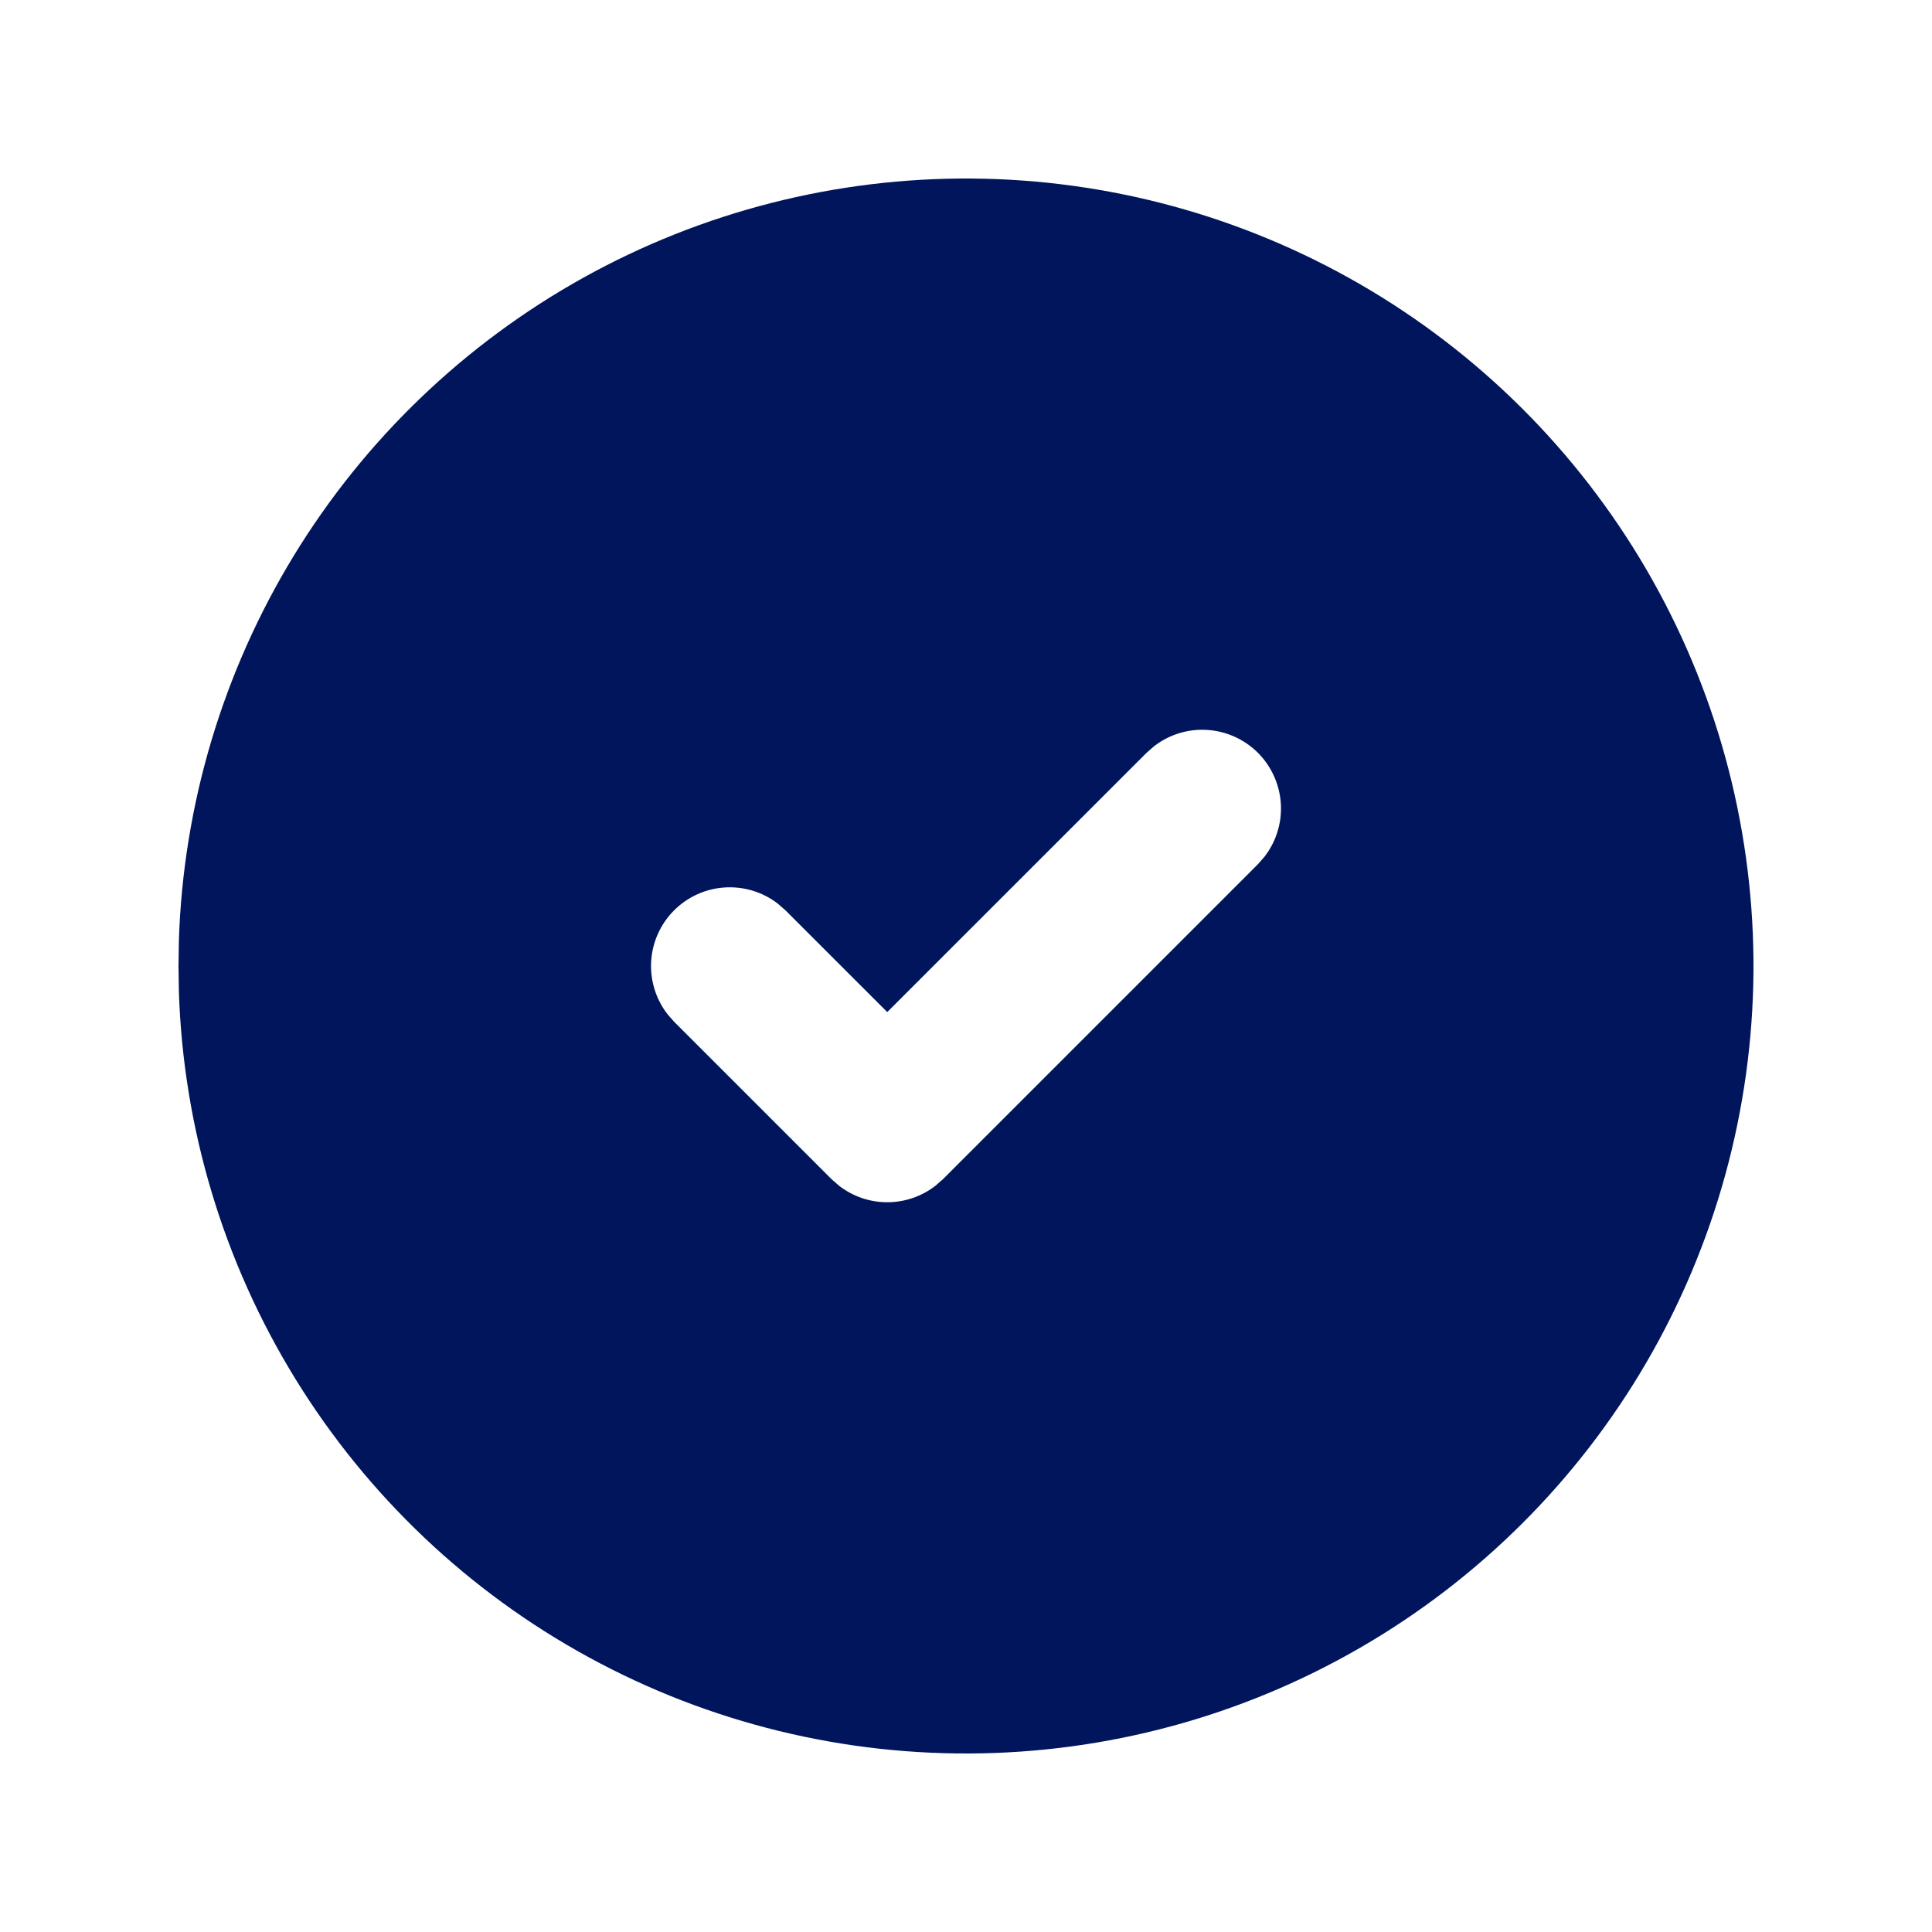 <svg width="46" height="46" viewBox="0 0 46 46" fill="none" xmlns="http://www.w3.org/2000/svg">
<g id="circle-check-filled" clip-path="url(#clip0_19668_4221)">
<path id="Vector" d="M32.375 6.763C35.203 8.395 37.556 10.739 39.2 13.56C40.844 16.381 41.722 19.583 41.749 22.849C41.775 26.114 40.948 29.33 39.35 32.178C37.752 35.025 35.437 37.406 32.636 39.084C29.835 40.763 26.644 41.68 23.379 41.746C20.114 41.812 16.889 41.025 14.022 39.461C11.155 37.898 8.746 35.612 7.034 32.832C5.321 30.051 4.365 26.871 4.259 23.608L4.25 23L4.259 22.392C4.364 19.154 5.307 15.999 6.994 13.233C8.682 10.468 11.057 8.187 13.889 6.612C16.721 5.038 19.912 4.225 23.152 4.251C26.392 4.277 29.569 5.143 32.375 6.763ZM29.951 17.924C29.628 17.602 29.198 17.408 28.742 17.379C28.287 17.35 27.836 17.489 27.476 17.769L27.299 17.924L21.125 24.097L18.701 21.674L18.524 21.519C18.164 21.239 17.713 21.101 17.258 21.13C16.802 21.158 16.373 21.352 16.05 21.675C15.727 21.998 15.533 22.427 15.504 22.883C15.476 23.338 15.614 23.789 15.894 24.149L16.049 24.326L19.799 28.076L19.976 28.231C20.304 28.486 20.709 28.625 21.125 28.625C21.541 28.625 21.946 28.486 22.274 28.231L22.451 28.076L29.951 20.576L30.106 20.399C30.386 20.039 30.525 19.588 30.496 19.133C30.467 18.677 30.273 18.247 29.951 17.924Z" fill="#00155B"/>
</g>
<defs>
<clipPath id="clip0_19668_4221">
<rect width="45" height="45" fill="white" transform="translate(0.5 0.5)"/>
</clipPath>
</defs>
</svg>
